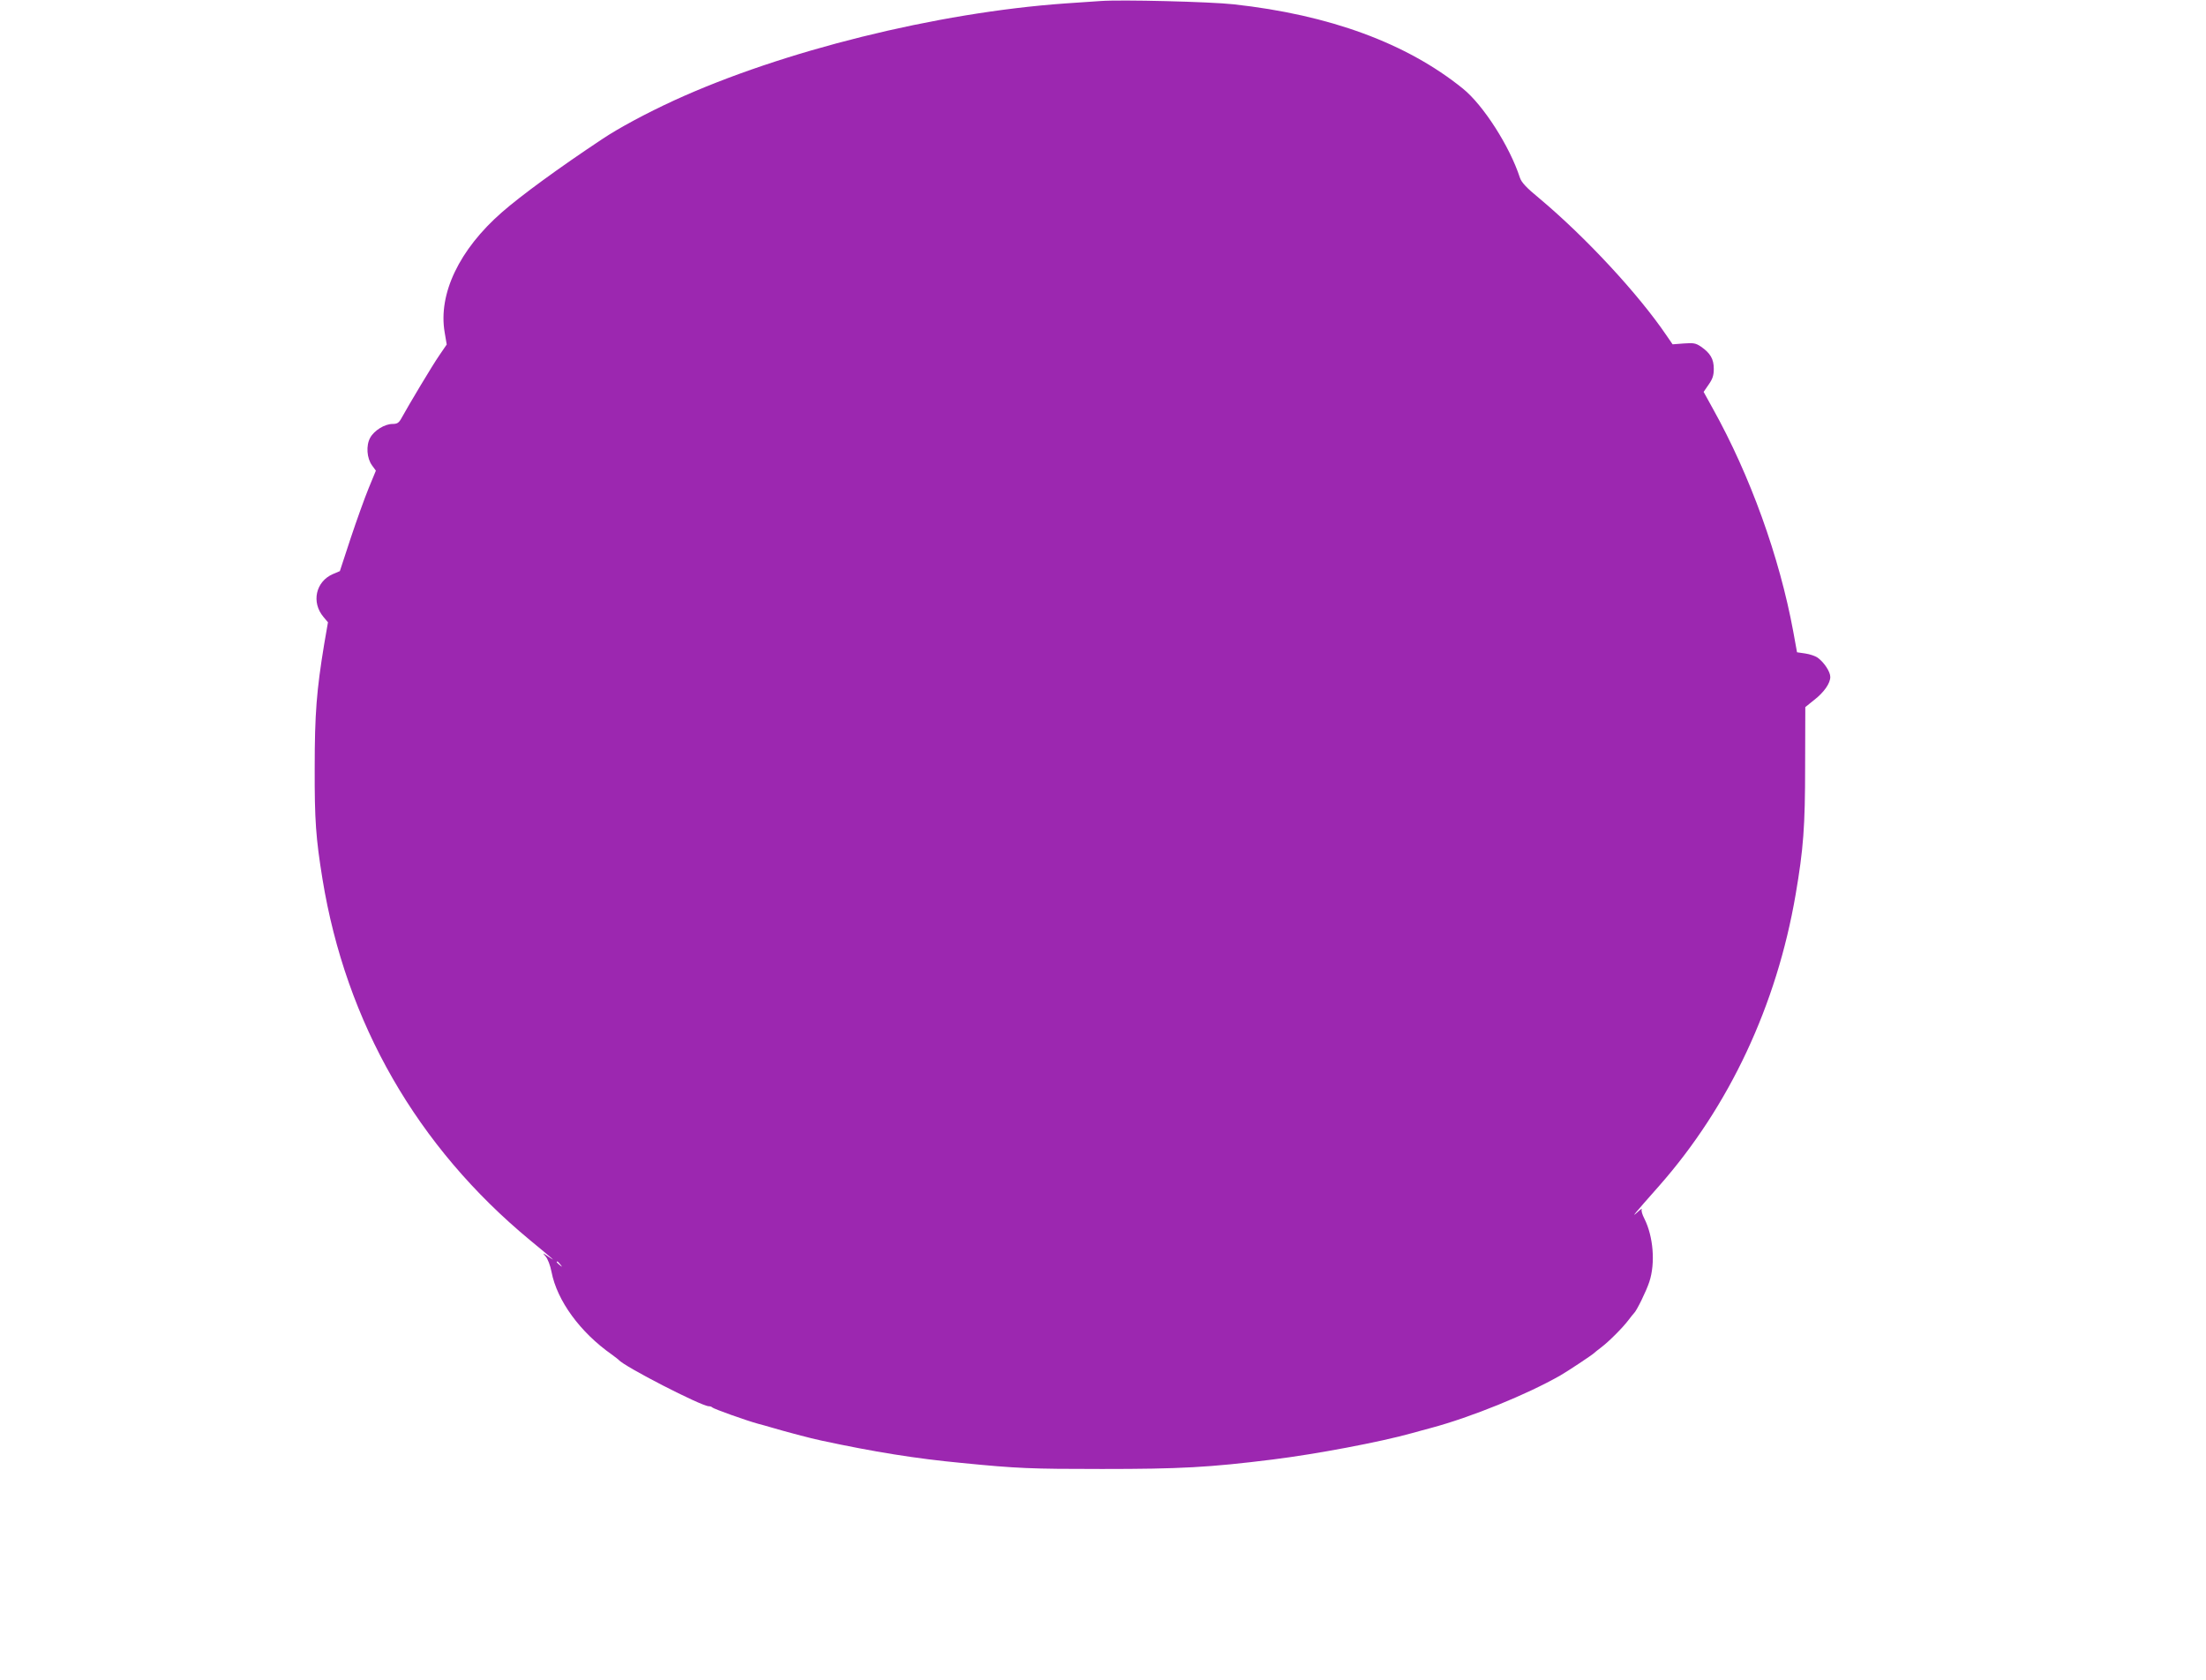 <?xml version="1.0" standalone="no"?>
<!DOCTYPE svg PUBLIC "-//W3C//DTD SVG 20010904//EN"
 "http://www.w3.org/TR/2001/REC-SVG-20010904/DTD/svg10.dtd">
<svg version="1.0" xmlns="http://www.w3.org/2000/svg"
 width="1280pt" height="975pt" viewBox="0 0 1280 975"
 preserveAspectRatio="xMidYMid meet">
<g transform="translate(0,975) scale(0.1,-0.1)"
fill="#9c27b0" stroke="none">
<path d="M6385 9744 c-27 -2 -120 -8 -205 -14 -745 -53 -1640 -275 -2267 -562
-161 -74 -325 -162 -420 -226 -250 -166 -469 -326 -581 -424 -247 -216 -370
-473 -332 -696 l12 -71 -43 -63 c-39 -56 -177 -287 -221 -367 -14 -25 -24 -31
-50 -31 -46 0 -107 -38 -130 -80 -25 -45 -20 -119 11 -161 l22 -30 -42 -102
c-23 -56 -70 -187 -105 -292 l-62 -189 -40 -17 c-100 -43 -127 -164 -55 -249
l26 -31 -22 -127 c-44 -267 -55 -404 -55 -717 -1 -306 7 -410 45 -645 136
-835 549 -1554 1204 -2096 136 -112 157 -131 110 -98 -38 26 -39 26 -19 3 12
-13 27 -52 34 -89 32 -167 166 -351 350 -480 19 -14 37 -28 40 -31 29 -37 480
-269 523 -269 8 0 17 -3 20 -7 10 -9 191 -74 267 -95 19 -5 49 -13 65 -18 91
-27 242 -67 300 -79 307 -66 550 -105 815 -130 323 -32 400 -35 815 -35 452 0
622 9 990 55 250 31 622 101 808 153 31 9 81 22 110 30 232 62 557 194 751
305 42 24 188 121 196 130 3 3 21 18 40 32 45 34 125 114 159 159 14 19 29 37
32 40 15 13 71 127 89 182 36 109 23 264 -29 367 -12 23 -19 47 -15 54 4 7 -8
-1 -26 -18 -37 -33 -23 -16 128 155 406 461 681 1047 791 1690 45 264 55 391
55 746 l1 341 51 41 c58 45 94 97 94 134 0 30 -35 83 -71 110 -14 11 -47 22
-74 26 l-48 7 -22 121 c-80 433 -250 905 -467 1294 l-53 96 29 42 c23 33 30
53 30 92 0 57 -20 91 -75 129 -30 20 -42 22 -99 18 l-65 -5 -35 51 c-164 242
-471 572 -737 795 -77 63 -105 94 -114 121 -59 182 -213 422 -331 517 -325
263 -773 428 -1330 489 -134 15 -656 28 -773 19z m-3134 -7331 c13 -16 12 -17
-3 -4 -17 13 -22 21 -14 21 2 0 10 -8 17 -17z"/>
</g>
</svg>
